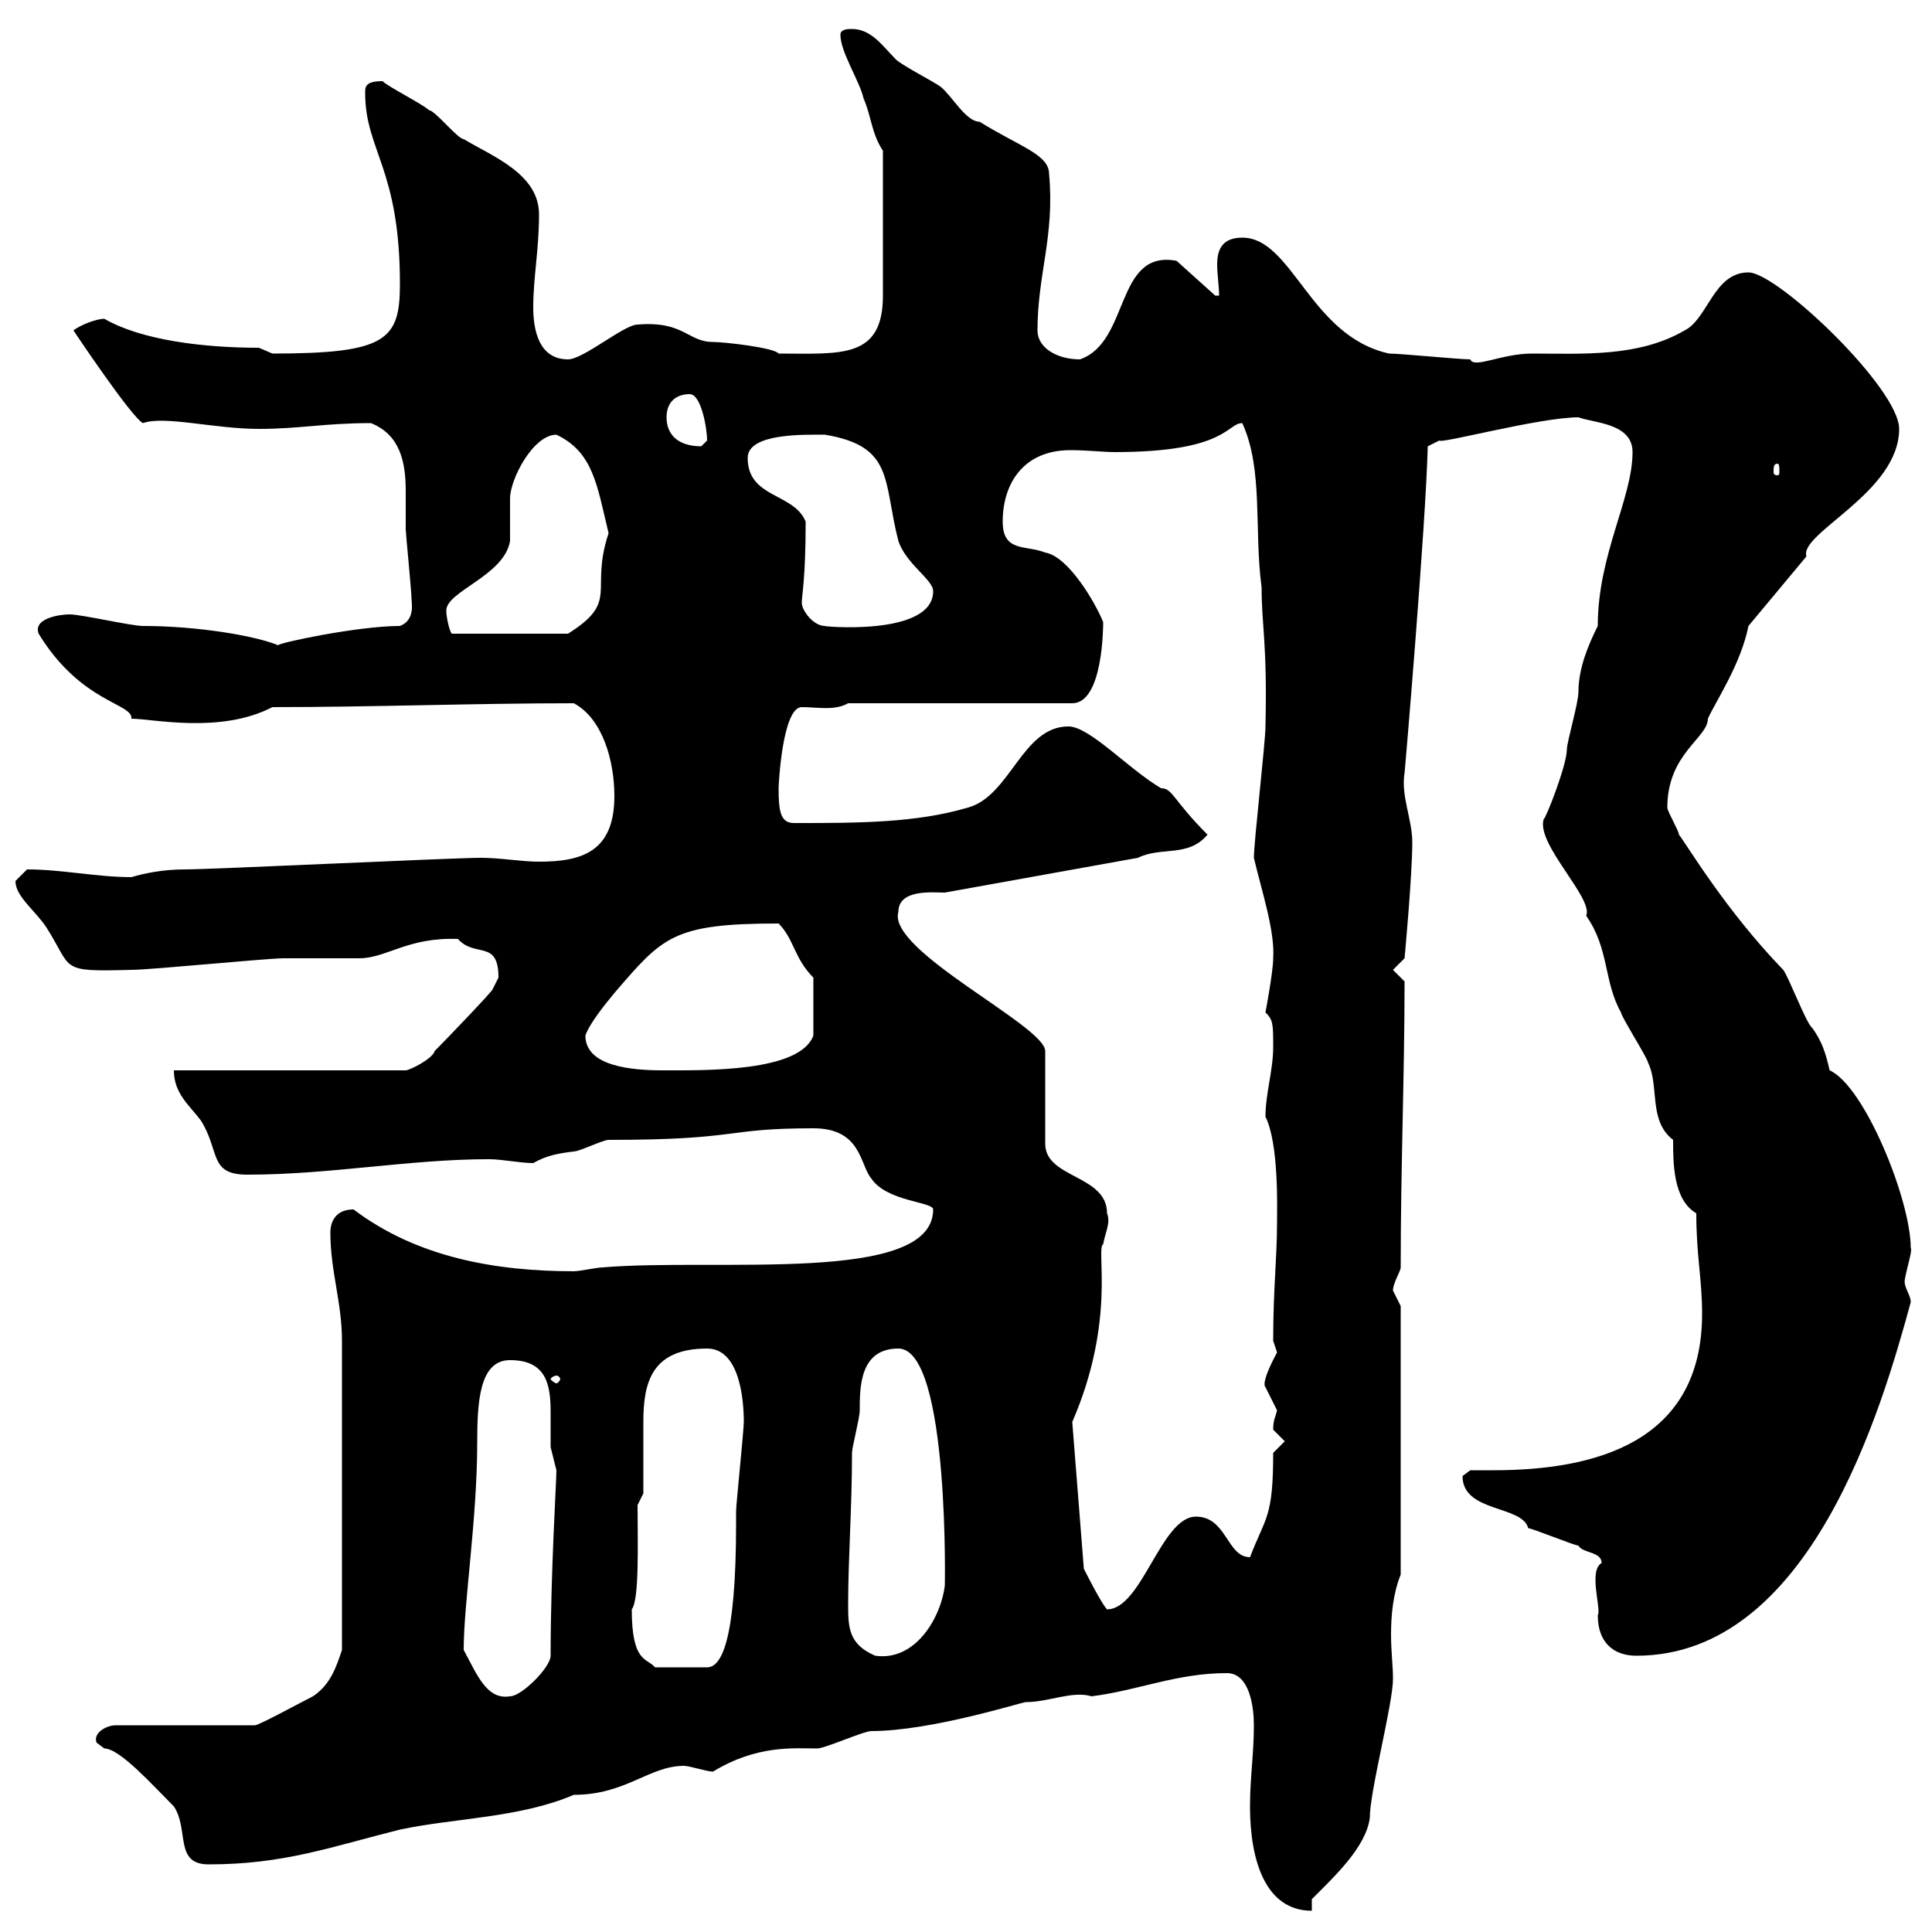<svg xmlns="http://www.w3.org/2000/svg" xmlns:xlink="http://www.w3.org/1999/xlink" width="300" height="300"><path d="M194.10 280.50C194.10 288.90 196.50 296.70 203.70 296.70L203.70 294.90C207.30 291.30 212.10 286.80 212.70 282.30C212.70 278.10 216.30 264.60 216.30 260.70C216.30 258.60 216 256.50 216 253.80C216 250.80 216.30 247.50 217.50 244.50L217.50 202.80C217.50 202.80 216.30 200.40 216.30 200.40C216.30 199.20 217.50 197.40 217.50 196.80C217.50 181.20 218.10 166.80 218.10 152.40L216.30 150.60L218.10 148.80C218.10 148.80 219.30 135.90 219.30 130.80C219.30 127.20 217.50 123.60 218.10 120C218.10 120.30 221.40 81.60 221.70 69.30L223.50 68.40C223.50 69 239.10 64.80 245.10 64.80C247.50 65.70 253.50 65.70 253.50 70.20C253.50 77.40 248.10 86.10 248.10 97.20C246.60 100.20 245.10 103.80 245.10 107.40C245.10 109.20 243.30 115.20 243.30 116.40C243.30 118.80 240 127.20 239.70 127.20C238.50 131.10 247.50 139.50 246.30 142.20C249.90 147.30 249 152.40 251.70 157.20C251.70 157.80 255.90 164.40 255.90 165C257.70 168.60 255.90 174 259.80 177C259.80 180.60 259.80 186.30 263.40 188.40C263.40 195 264.30 198.60 264.30 204C264.30 224.10 247.50 228.30 231.90 228.30C230.70 228.30 229.20 228.30 228.30 228.30C228.30 228.30 227.10 229.20 227.10 229.20C227.10 234.90 236.40 233.70 237.30 237.30C237.90 237.30 244.50 240 245.10 240C245.70 241.20 248.70 240.90 248.70 242.70C246.60 243.90 248.70 249.90 248.10 250.80C248.10 255 250.50 257.10 254.10 257.10C281.10 257.10 292.20 218.70 296.70 202.20C296.70 201 295.50 199.80 295.80 198.60C296.10 196.80 297 194.10 296.70 193.80C296.70 186.30 289.50 168.60 284.10 166.20C283.50 163.50 282.90 161.70 281.40 159.60C280.50 159 277.80 151.80 276.90 150.60C267.90 141.30 261.90 131.10 260.70 129.60C260.70 129 258.90 126 258.90 125.40C258.90 117 265.20 114.60 265.20 111.60C266.40 108.90 270.30 103.20 271.50 97.20L280.50 86.40C279.30 82.80 294.90 76.50 294.90 66.60C294.90 60.30 276 42.30 271.50 42.30C266.10 42.30 265.20 49.50 261.60 51.30C254.40 55.50 245.70 54.90 237.90 54.90C233.10 54.90 228.90 57.30 228.30 55.80C226.50 55.80 217.50 54.90 215.70 54.90C203.40 52.20 200.70 36.90 192.90 36.90C189.60 36.90 189 39 189 41.10C189 42.60 189.30 44.40 189.30 45.90L188.70 45.90L182.70 40.50C173.10 38.70 175.50 53.10 167.70 55.80C164.10 55.80 161.10 54 161.10 51.30C161.10 42.60 163.80 36.60 162.90 27C162.90 24 158.40 22.80 152.10 18.90C150 18.90 147.90 15 146.10 13.50C144.90 12.60 139.50 9.90 138.90 9C137.10 7.20 135.30 4.50 132.30 4.50C131.70 4.50 130.50 4.50 130.50 5.40C130.50 8.10 133.50 12.60 134.10 15.30C135.30 18 135.30 20.70 137.10 23.40L137.10 45.90C137.10 55.80 130.50 54.90 120.90 54.90C120.30 54 112.50 53.10 110.70 53.10C106.80 53.10 106.20 49.80 99 50.40C96.90 50.40 90.60 55.80 88.20 55.80C83.70 55.80 82.80 51.30 82.80 47.70C82.80 43.20 83.70 38.70 83.70 33.30C83.70 27 76.50 24.30 72 21.60C71.10 21.60 67.50 17.10 66.60 17.10C65.70 16.20 60.30 13.50 59.40 12.60C56.70 12.60 56.70 13.50 56.70 14.40C56.70 23.40 62.10 26.10 62.10 44.10C62.10 52.80 60 54.90 42.30 54.90C42.30 54.90 40.20 54 40.20 54C31.50 54 21.90 52.80 16.20 49.50C15 49.50 12.60 50.40 11.40 51.30C11.40 51.30 20.40 64.80 22.20 65.70C25.50 64.50 33.30 66.60 40.20 66.60C46.50 66.60 50.40 65.70 57.60 65.70C62.10 67.50 63 71.70 63 76.20C63 78.30 63 80.40 63 82.20C63 82.80 63.90 91.80 63.90 93C63.90 93.60 64.50 96.30 62.10 97.20C55.50 97.20 42.90 99.90 43.20 100.20C39.60 98.70 30.60 97.20 22.20 97.20C20.40 97.20 12.60 95.40 10.80 95.40C9.30 95.40 5.10 96 6 98.40C12.60 109.20 20.70 109.20 20.40 111.60C23.70 111.60 34.20 114 42.30 109.80C57.90 109.80 73.80 109.20 89.10 109.20C93.60 111.60 95.40 118.20 95.40 123.60C95.40 132.30 90.30 133.80 83.70 133.80C81 133.80 77.70 133.20 74.70 133.20C70.20 133.20 33 135 28.80 135C25.20 135 22.50 135.60 20.40 136.20C15 136.20 9.60 135 4.20 135C4.20 135 2.40 136.80 2.40 136.80C2.40 139.20 5.40 141.30 7.20 144C11.40 150.60 9 150.90 20.40 150.60C23.40 150.60 41.40 148.80 44.10 148.80C45 148.80 54.90 148.80 55.80 148.80C60 148.80 63.30 145.50 71.10 145.80C73.80 148.80 77.40 145.80 77.40 151.80C77.40 151.80 76.50 153.60 76.50 153.60C76.50 153.90 69 161.70 67.50 163.20C67.20 164.40 63.60 166.20 63 166.20L27 166.20C27 169.80 29.40 171.60 31.20 174C34.20 178.80 32.40 182.40 38.40 182.40C51.30 182.40 63.60 180 75.90 180C78 180 80.70 180.60 82.80 180.60C84.90 179.40 86.70 179.10 89.10 178.80C90 178.80 93.60 177 94.50 177C115.20 177 112.20 175.20 126.30 175.20C133.80 175.20 133.50 180.90 135.30 183C137.70 186.60 144.90 186.60 144.90 187.80C144.90 199.50 111.30 195.30 93.60 196.80C92.70 196.80 90 197.40 89.10 197.40C77.10 197.40 64.80 195.30 54.90 187.80C52.20 187.80 51.30 189.60 51.30 191.40C51.30 197.40 53.10 202.20 53.10 208.20C53.10 218.40 53.10 237.60 53.10 256.20C52.20 258.90 51.30 261.60 48.60 263.40C46.80 264.30 40.20 267.90 39.60 267.90L18 267.90C16.50 267.90 14.40 269.10 15 270.60C15 270.60 16.20 271.50 16.20 271.50C18.60 271.50 23.70 277.20 27 280.50C29.40 284.10 27 289.50 32.40 289.50C44.10 289.50 51.30 286.80 62.10 284.10C70.50 282.30 80.70 282.30 89.10 278.70C97.20 278.70 100.80 274.20 106.20 274.20C107.10 274.20 109.80 275.10 110.70 275.10C117.60 270.90 123.30 271.50 126.90 271.50C128.10 271.50 134.10 268.80 135.30 268.80C144.60 268.80 158.70 264.30 159.30 264.30C162.90 264.30 166.50 262.50 169.50 263.40C176.70 262.50 182.70 259.80 190.50 259.80C194.10 259.80 194.70 265.20 194.70 267.90C194.70 272.40 194.10 276 194.10 280.50ZM72 256.20C72 249 74.10 235.80 74.10 224.10C74.10 217.80 74.40 211.20 79.20 211.20C84.90 211.20 85.50 215.10 85.50 219.30C85.50 221.10 85.50 222.90 85.50 224.70C85.50 224.70 86.40 228.30 86.40 228.30C86.40 230.10 85.50 244.20 85.50 257.10C85.50 258.90 81 263.40 79.20 263.40C75.60 264 74.10 260.10 72 256.20ZM98.10 249.90C99.30 248.40 99 239.40 99 233.70L99.90 231.90C99.90 230.10 99.90 222.60 99.90 220.80C99.90 214.80 101.10 209.40 109.80 209.40C114.90 209.40 115.50 217.50 115.50 220.80C115.50 222 114.30 233.70 114.30 234.60C114.30 234.60 114.30 236.40 114.30 236.40C114.30 255.30 111.90 258.90 109.80 258.90L101.70 258.90C100.50 257.40 98.10 258.30 98.10 249.90ZM131.70 249C131.70 242.10 132.30 234 132.30 225.60C132.30 224.70 133.50 220.20 133.50 219C133.50 215.40 133.50 209.40 139.50 209.40C147.60 209.40 146.70 248.10 146.70 246.30C146.10 251.10 142.20 258 135.90 257.10C131.70 255.30 131.70 252.60 131.70 249ZM166.50 220.80C173.40 204.90 170.10 193.80 171.30 193.20C171.60 191.40 172.50 189.90 171.90 188.40C171.90 182.40 162.30 183 162.30 177.60L162.30 163.20C162.30 159.30 137.70 147.60 139.50 141.60C139.50 138 144.90 138.60 146.70 138.60L176.70 133.20C180.30 131.40 184.50 133.20 187.50 129.60C182.10 124.20 182.10 122.40 180.30 122.40C175.20 119.40 169.20 112.80 165.90 112.80C158.70 112.80 156.90 123.60 150.30 125.40C142.20 127.80 133.20 127.80 123.30 127.80C121.20 127.80 120.90 126 120.90 122.40C120.90 121.80 121.50 109.80 124.50 109.80C126.90 109.80 129.60 110.40 131.70 109.20L166.50 109.20C171.30 109.20 171.30 97.20 171.30 96.60C170.10 93.60 165.90 86.40 162.30 85.80C159.30 84.60 155.70 85.80 155.70 81C155.70 75 159 69.90 166.20 69.90C168.90 69.90 171.30 70.20 173.10 70.20C190.50 70.20 190.50 65.70 192.90 65.70C196.20 72.90 194.70 82.20 195.90 91.20C195.90 97.20 196.80 99.90 196.50 112.80C196.50 115.20 194.70 130.80 194.70 133.20C195.90 138.30 198 144.60 197.70 148.80C197.70 150.90 196.50 157.20 196.50 157.20C197.70 158.40 197.70 159 197.70 162.60C197.70 166.20 196.50 169.80 196.50 173.40C198.60 177.60 198.30 187.80 198.30 189.60C198.30 195.60 197.70 199.80 197.70 208.20C197.70 208.20 198.30 210 198.30 210C196.20 213.90 196.20 215.10 196.50 215.40C196.50 215.40 198.30 219 198.30 219C198 220.20 197.70 220.50 197.70 222C197.70 222 199.50 223.80 199.50 223.80L197.70 225.60C197.70 235.80 196.50 235.50 194.10 241.80C190.50 241.80 190.50 235.50 185.70 235.50C180.30 235.50 177.30 249.90 171.90 249.90C171 249 168.30 243.60 168.30 243.60ZM86.40 213.60C86.70 213.60 87 213.90 87 214.20C87 214.20 86.70 214.80 86.40 214.80C86.10 214.80 85.50 214.20 85.50 214.20C85.50 213.90 86.10 213.60 86.40 213.60ZM90.90 160.80C91.50 159 93.90 156 95.40 154.20C102.90 145.50 104.40 143.40 120.90 143.40C123.30 145.80 123.30 148.80 126.30 151.80L126.30 160.80C124.20 166.50 109.50 166.20 102.90 166.20C98.10 166.20 90.90 165.60 90.90 160.80ZM69.30 94.80C69.30 91.80 78.30 89.40 79.20 84C79.20 82.80 79.20 78.60 79.20 77.40C79.20 74.40 82.80 67.50 86.40 67.50C92.10 70.20 92.70 75.30 94.50 82.80C91.50 91.80 96.30 93.30 88.20 98.40L70.20 98.40C69.90 98.40 69.30 96 69.30 94.80ZM124.50 93.60C124.50 92.40 125.10 90 125.10 81C123.30 76.50 116.10 77.40 116.10 71.10C116.10 67.20 125.10 67.50 128.10 67.50C138.90 69.30 137.10 74.70 139.50 84C140.70 87.60 144.90 90 144.90 91.80C144.90 99 126.90 97.20 128.10 97.20C126.30 97.20 124.50 94.80 124.50 93.60ZM276 72C276.30 72 276.30 72.60 276.30 73.20C276.30 73.50 276.30 73.80 276 73.80C275.40 73.80 275.40 73.50 275.40 73.20C275.40 72.60 275.40 72 276 72ZM103.50 64.80C103.50 62.40 105 61.20 107.10 61.20C108.90 61.20 109.80 66.60 109.80 68.40C109.80 68.40 108.90 69.30 108.90 69.30C105.30 69.30 103.50 67.50 103.50 64.80Z"/></svg>